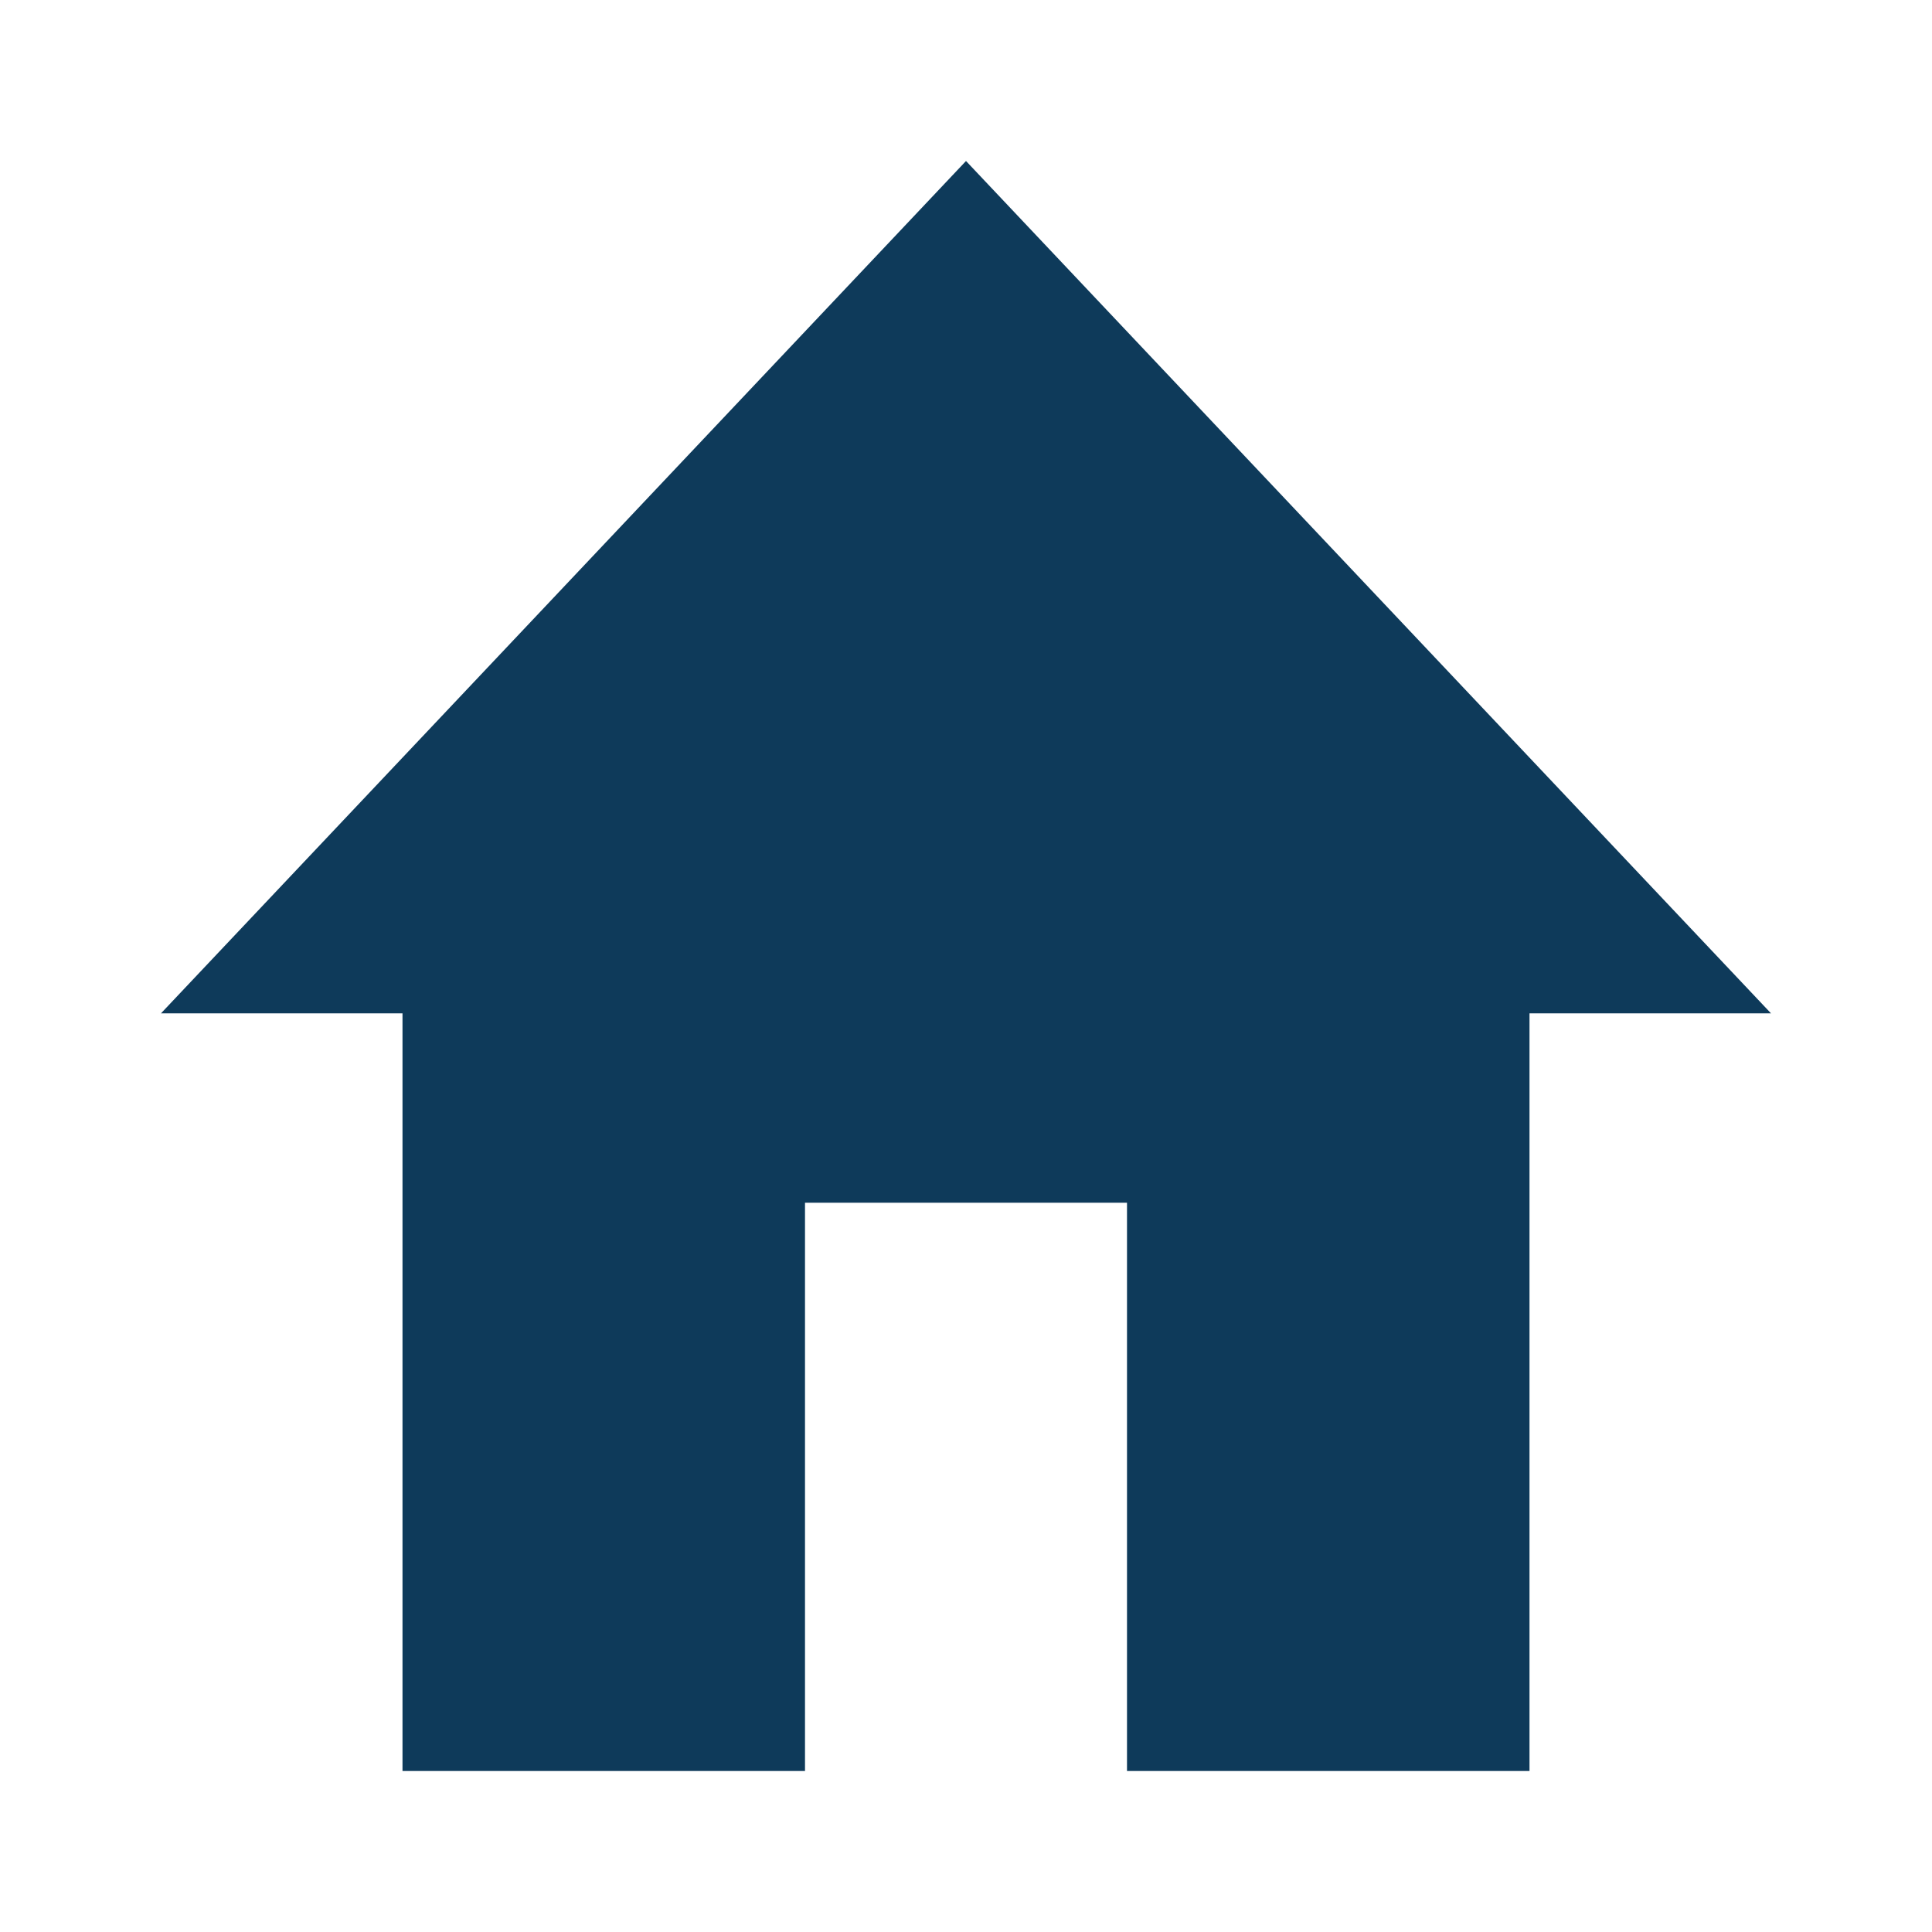 <?xml version="1.0" encoding="UTF-8" standalone="no"?>
<svg
        xmlns="http://www.w3.org/2000/svg"
        version="1.1"
        width="24"
        height="24"
        viewBox="0 0 24 24"
>
    <path
            d="m 10,22 v -7.059 h 4 V 22 h 5 v -9.412 h 3 L 12,2 2,12.588 H 5 V 22 Z"
            style="fill:#0e3a5a;fill-opacity:1;stroke-width:1.085"/>
</svg>
